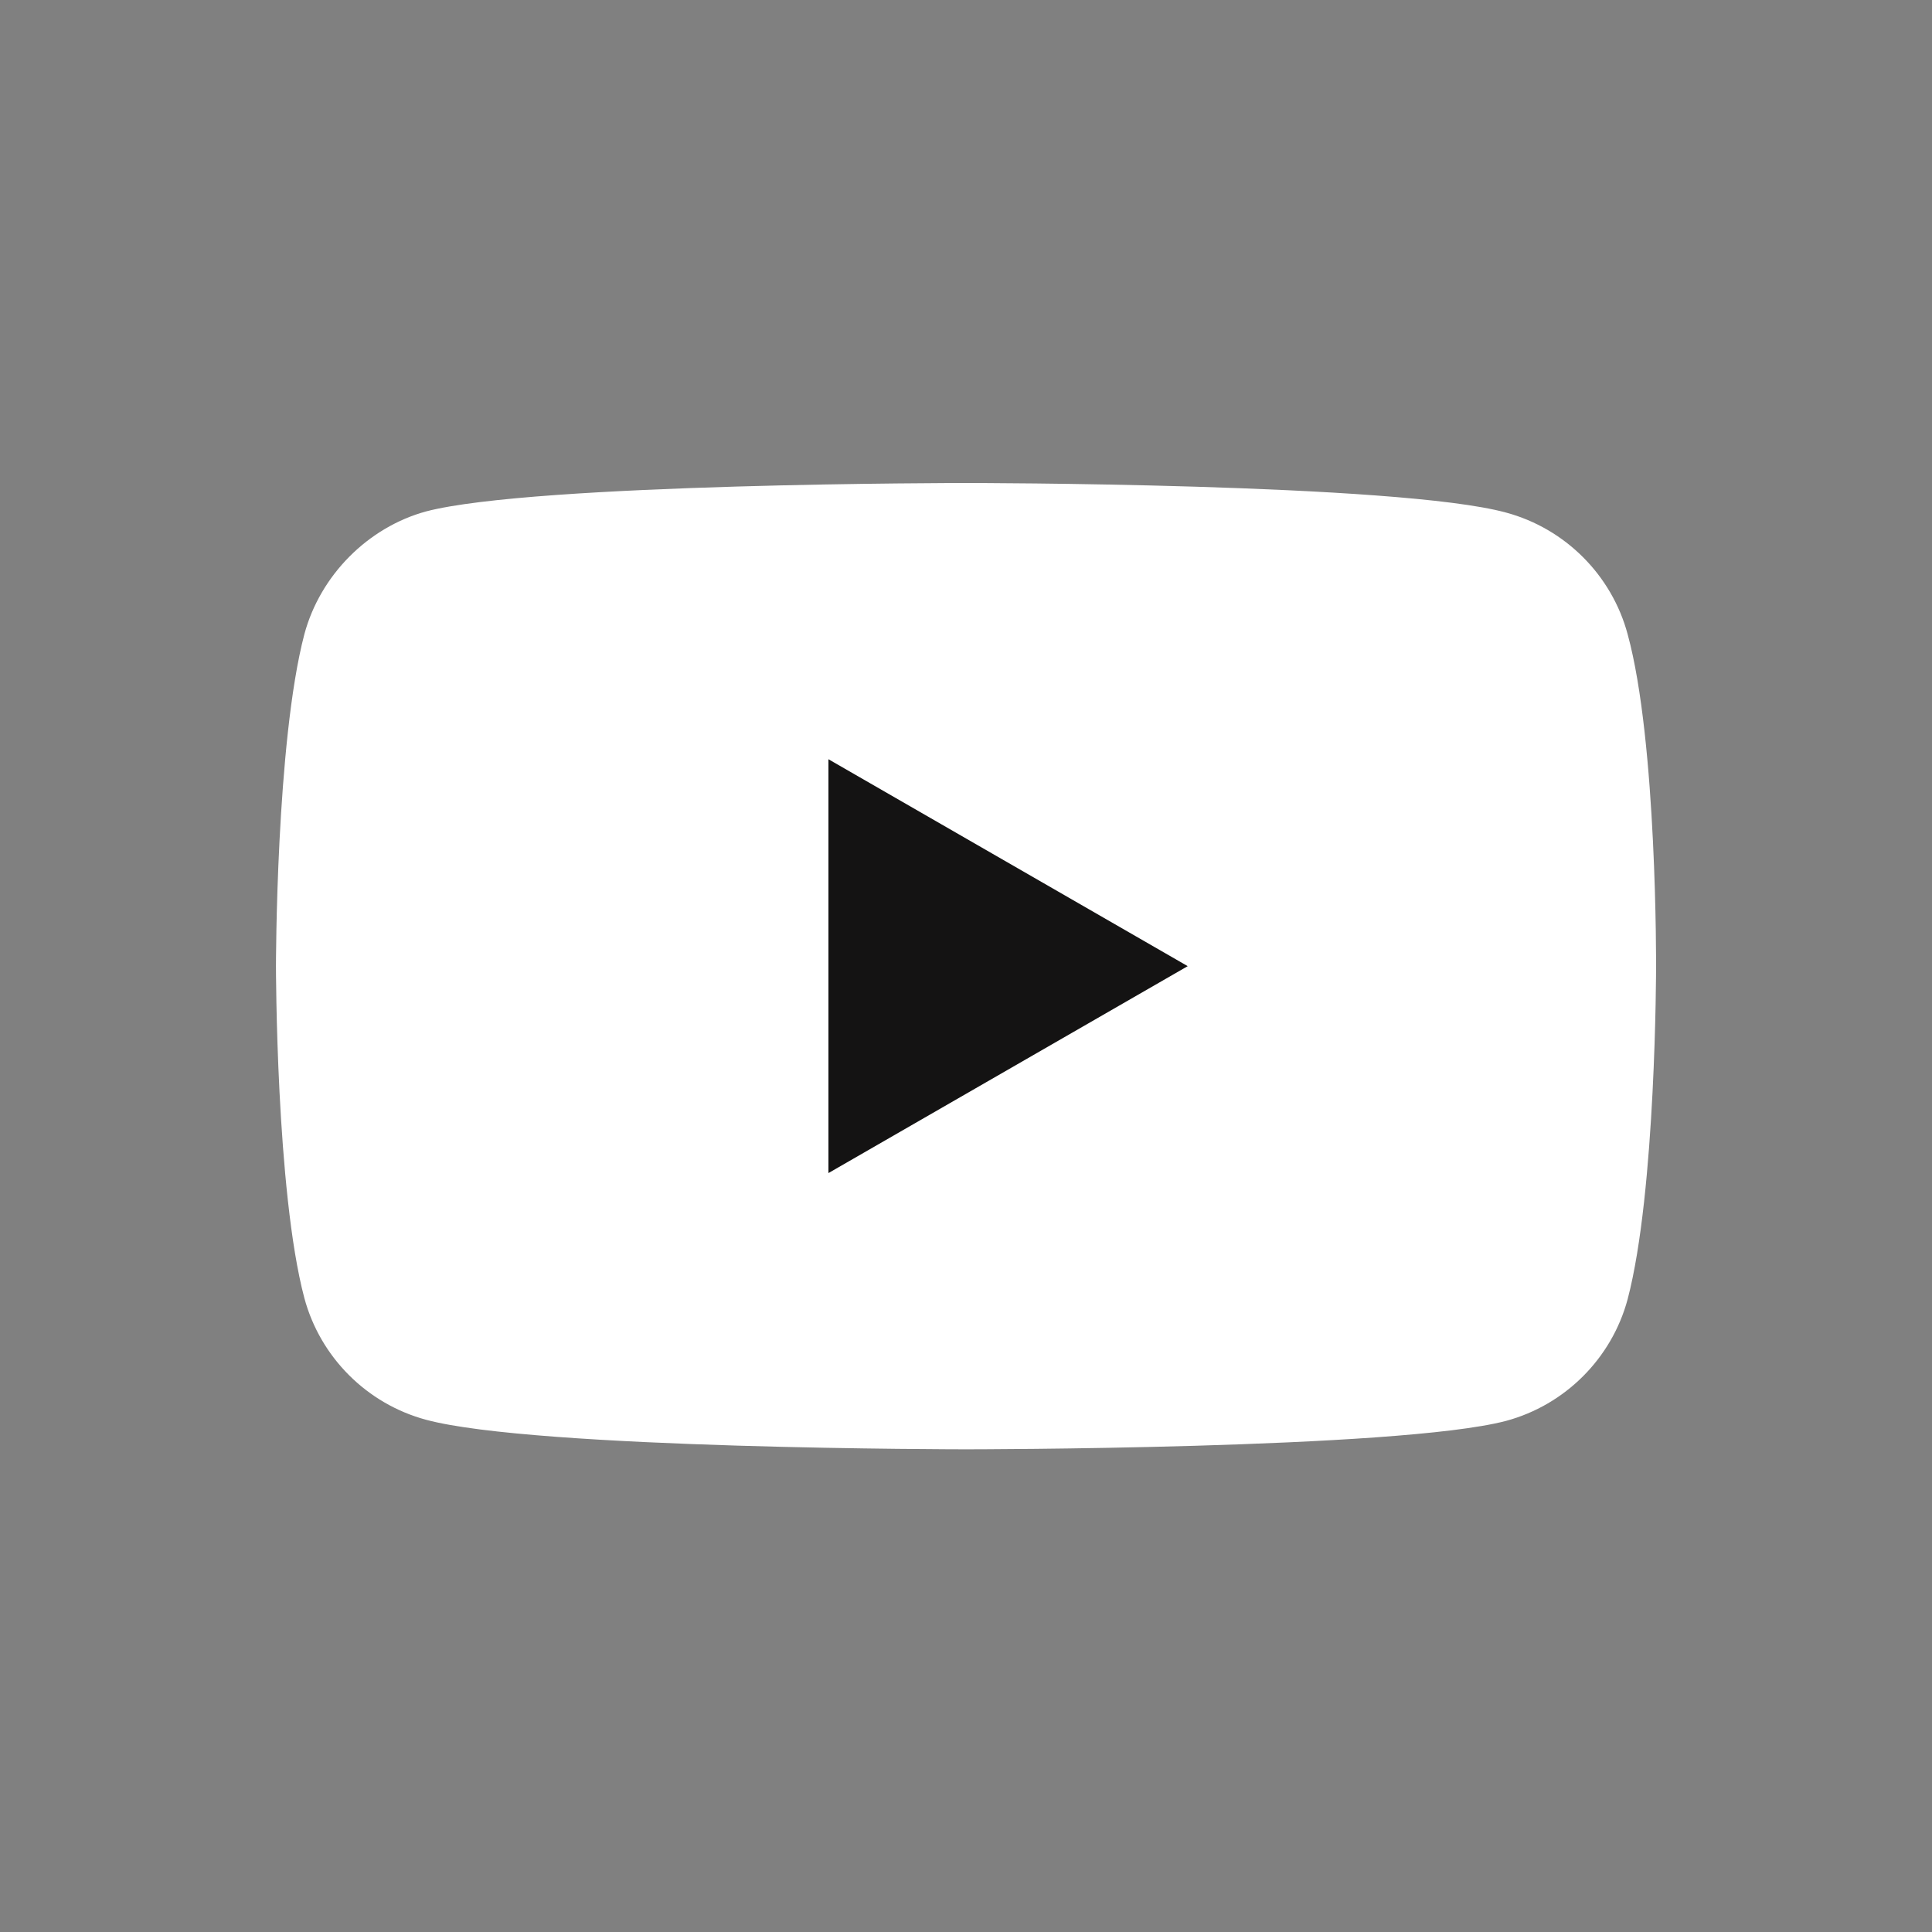 <?xml version="1.0" encoding="UTF-8"?> <svg xmlns="http://www.w3.org/2000/svg" width="50" height="50" viewBox="0 0 50 50" fill="none"><rect x="0" y="0" width="50" height="50" fill="#808080" stroke="none"/><path d="M42.123 16.413C41.712 14.883 40.505 13.677 38.975 13.265C36.18 12.5 25 12.5 25 12.5C25 12.5 13.82 12.5 11.025 13.236C9.525 13.647 8.289 14.883 7.877 16.413C7.142 19.208 7.142 25.004 7.142 25.004C7.142 25.004 7.142 30.829 7.877 33.595C8.289 35.125 9.495 36.331 11.025 36.743C13.85 37.508 25 37.508 25 37.508C25 37.508 36.18 37.508 38.975 36.773C40.505 36.361 41.712 35.154 42.123 33.624C42.859 30.829 42.859 25.034 42.859 25.034C42.859 25.034 42.889 19.208 42.123 16.413Z" fill="white"></path><path d="M21.44 30.359L30.738 25.004L21.44 19.649V30.359Z" fill="#141313"></path></svg> 